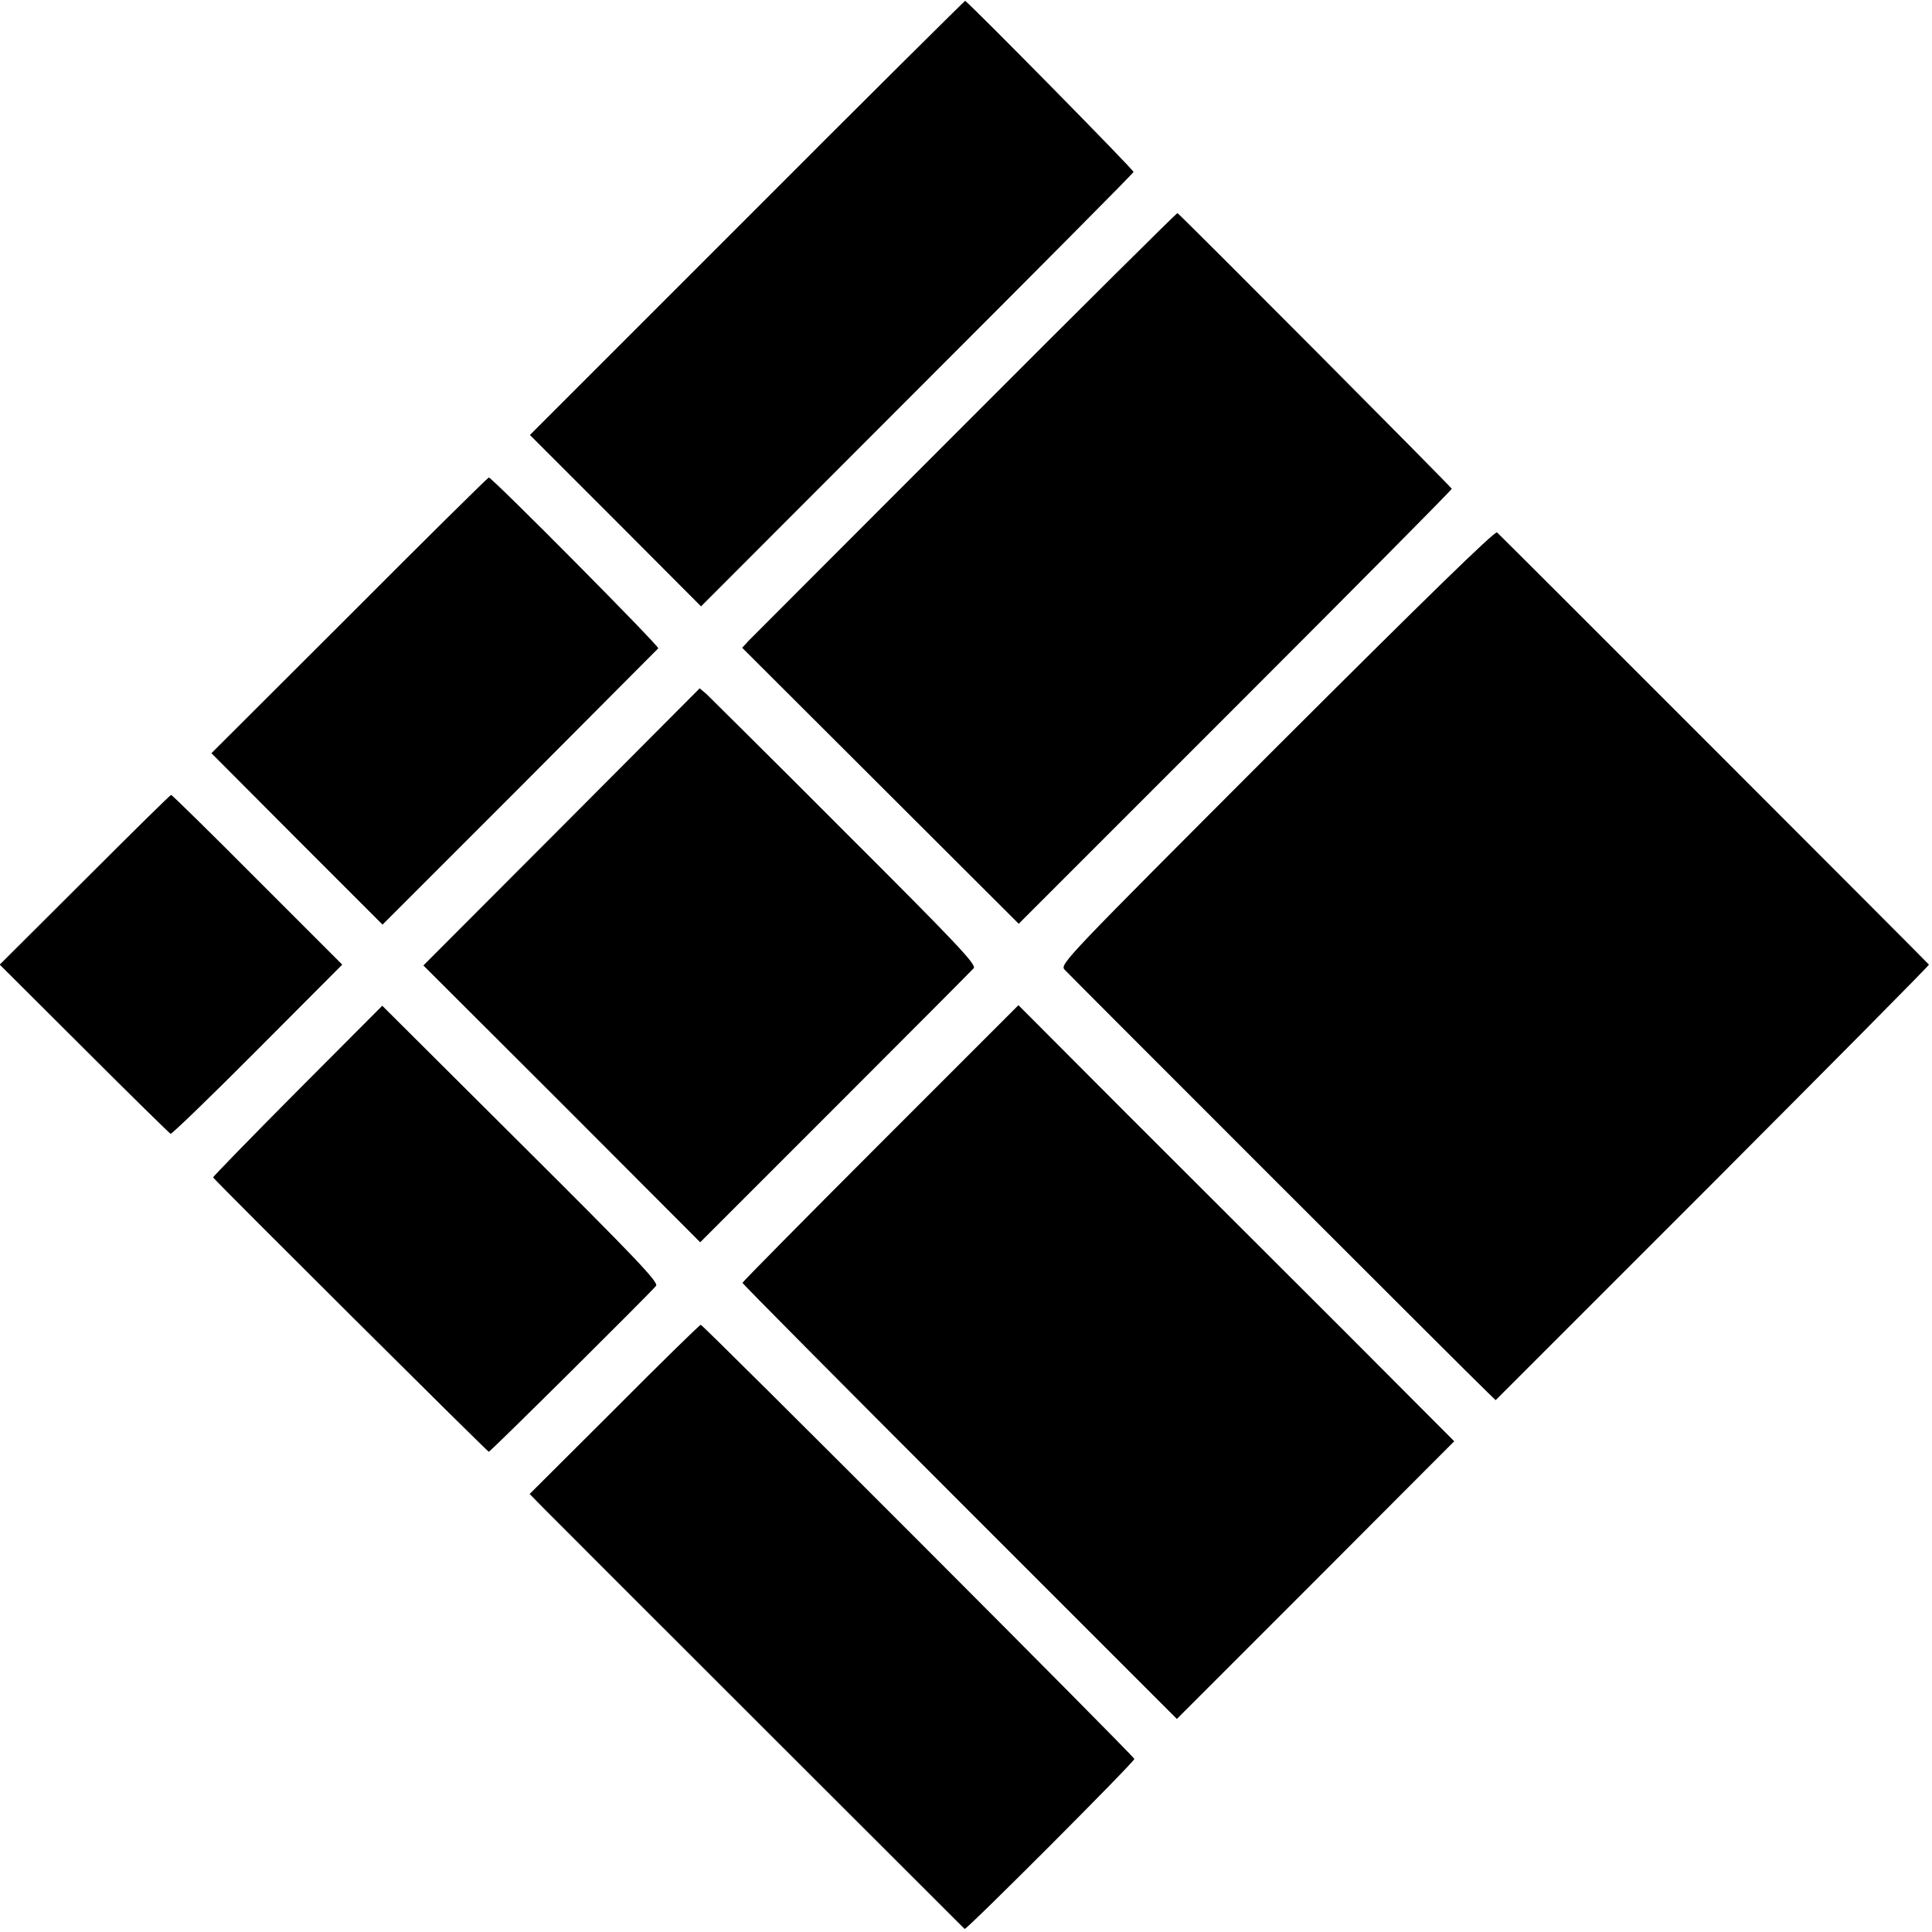 <?xml version="1.0" standalone="no"?>
<!DOCTYPE svg PUBLIC "-//W3C//DTD SVG 20010904//EN"
 "http://www.w3.org/TR/2001/REC-SVG-20010904/DTD/svg10.dtd">
<svg version="1.0" xmlns="http://www.w3.org/2000/svg"
 width="700pt" height="700pt" viewBox="0 0 700 700"
 preserveAspectRatio="xMidYMid meet">
<g transform="translate(0,700) scale(0.1,-0.1)"
fill="#000000" stroke="none">
<path d="M2707 6211 l-787 -787 310 -310 310 -311 782 783 c430 430 784 786
785 791 2 6 -571 588 -610 620 -1 1 -357 -352 -790 -786z"/>
<path d="M3499 5466 c-420 -420 -774 -775 -787 -788 l-23 -25 501 -500 501
-500 784 784 c432 432 785 788 785 792 0 5 -966 976 -994 999 -2 1 -347 -341
-767 -762z"/>
<path d="M1266 4770 l-500 -499 310 -311 310 -310 497 497 c273 274 499 501
502 504 6 6 -602 619 -614 619 -3 0 -231 -225 -505 -500z"/>
<path d="M4626 4294 c-767 -768 -786 -787 -769 -807 20 -22 1485 -1487 1532
-1531 l30 -29 787 787 c432 433 785 789 783 791 -9 11 -1555 1558 -1565 1566
-8 6 -261 -241 -798 -777z"/>
<path d="M2035 4004 l-501 -502 502 -501 501 -502 489 489 c269 269 495 496
502 504 10 13 -57 85 -467 494 -263 264 -490 488 -502 500 l-24 20 -500 -502z"/>
<path d="M307 3812 l-308 -307 306 -305 c168 -168 309 -306 313 -308 5 -1 147
136 315 305 l307 308 -307 307 c-169 170 -310 308 -313 308 -3 0 -144 -139
-313 -308z"/>
<path d="M1077 3047 c-169 -170 -306 -311 -305 -313 25 -30 994 -994 999 -994
6 0 577 567 606 601 10 13 -73 100 -490 515 l-502 500 -308 -309z"/>
<path d="M3190 2858 c-275 -275 -500 -503 -500 -506 0 -3 354 -360 787 -793
l787 -787 503 503 502 503 -393 394 c-216 216 -572 571 -790 789 l-396 397
-500 -500z"/>
<path d="M2226 1893 l-307 -306 58 -59 c61 -62 1511 -1510 1518 -1517 6 -5
615 605 615 616 0 9 -1562 1573 -1571 1573 -4 0 -145 -138 -313 -307z"/>
</g>
</svg>
